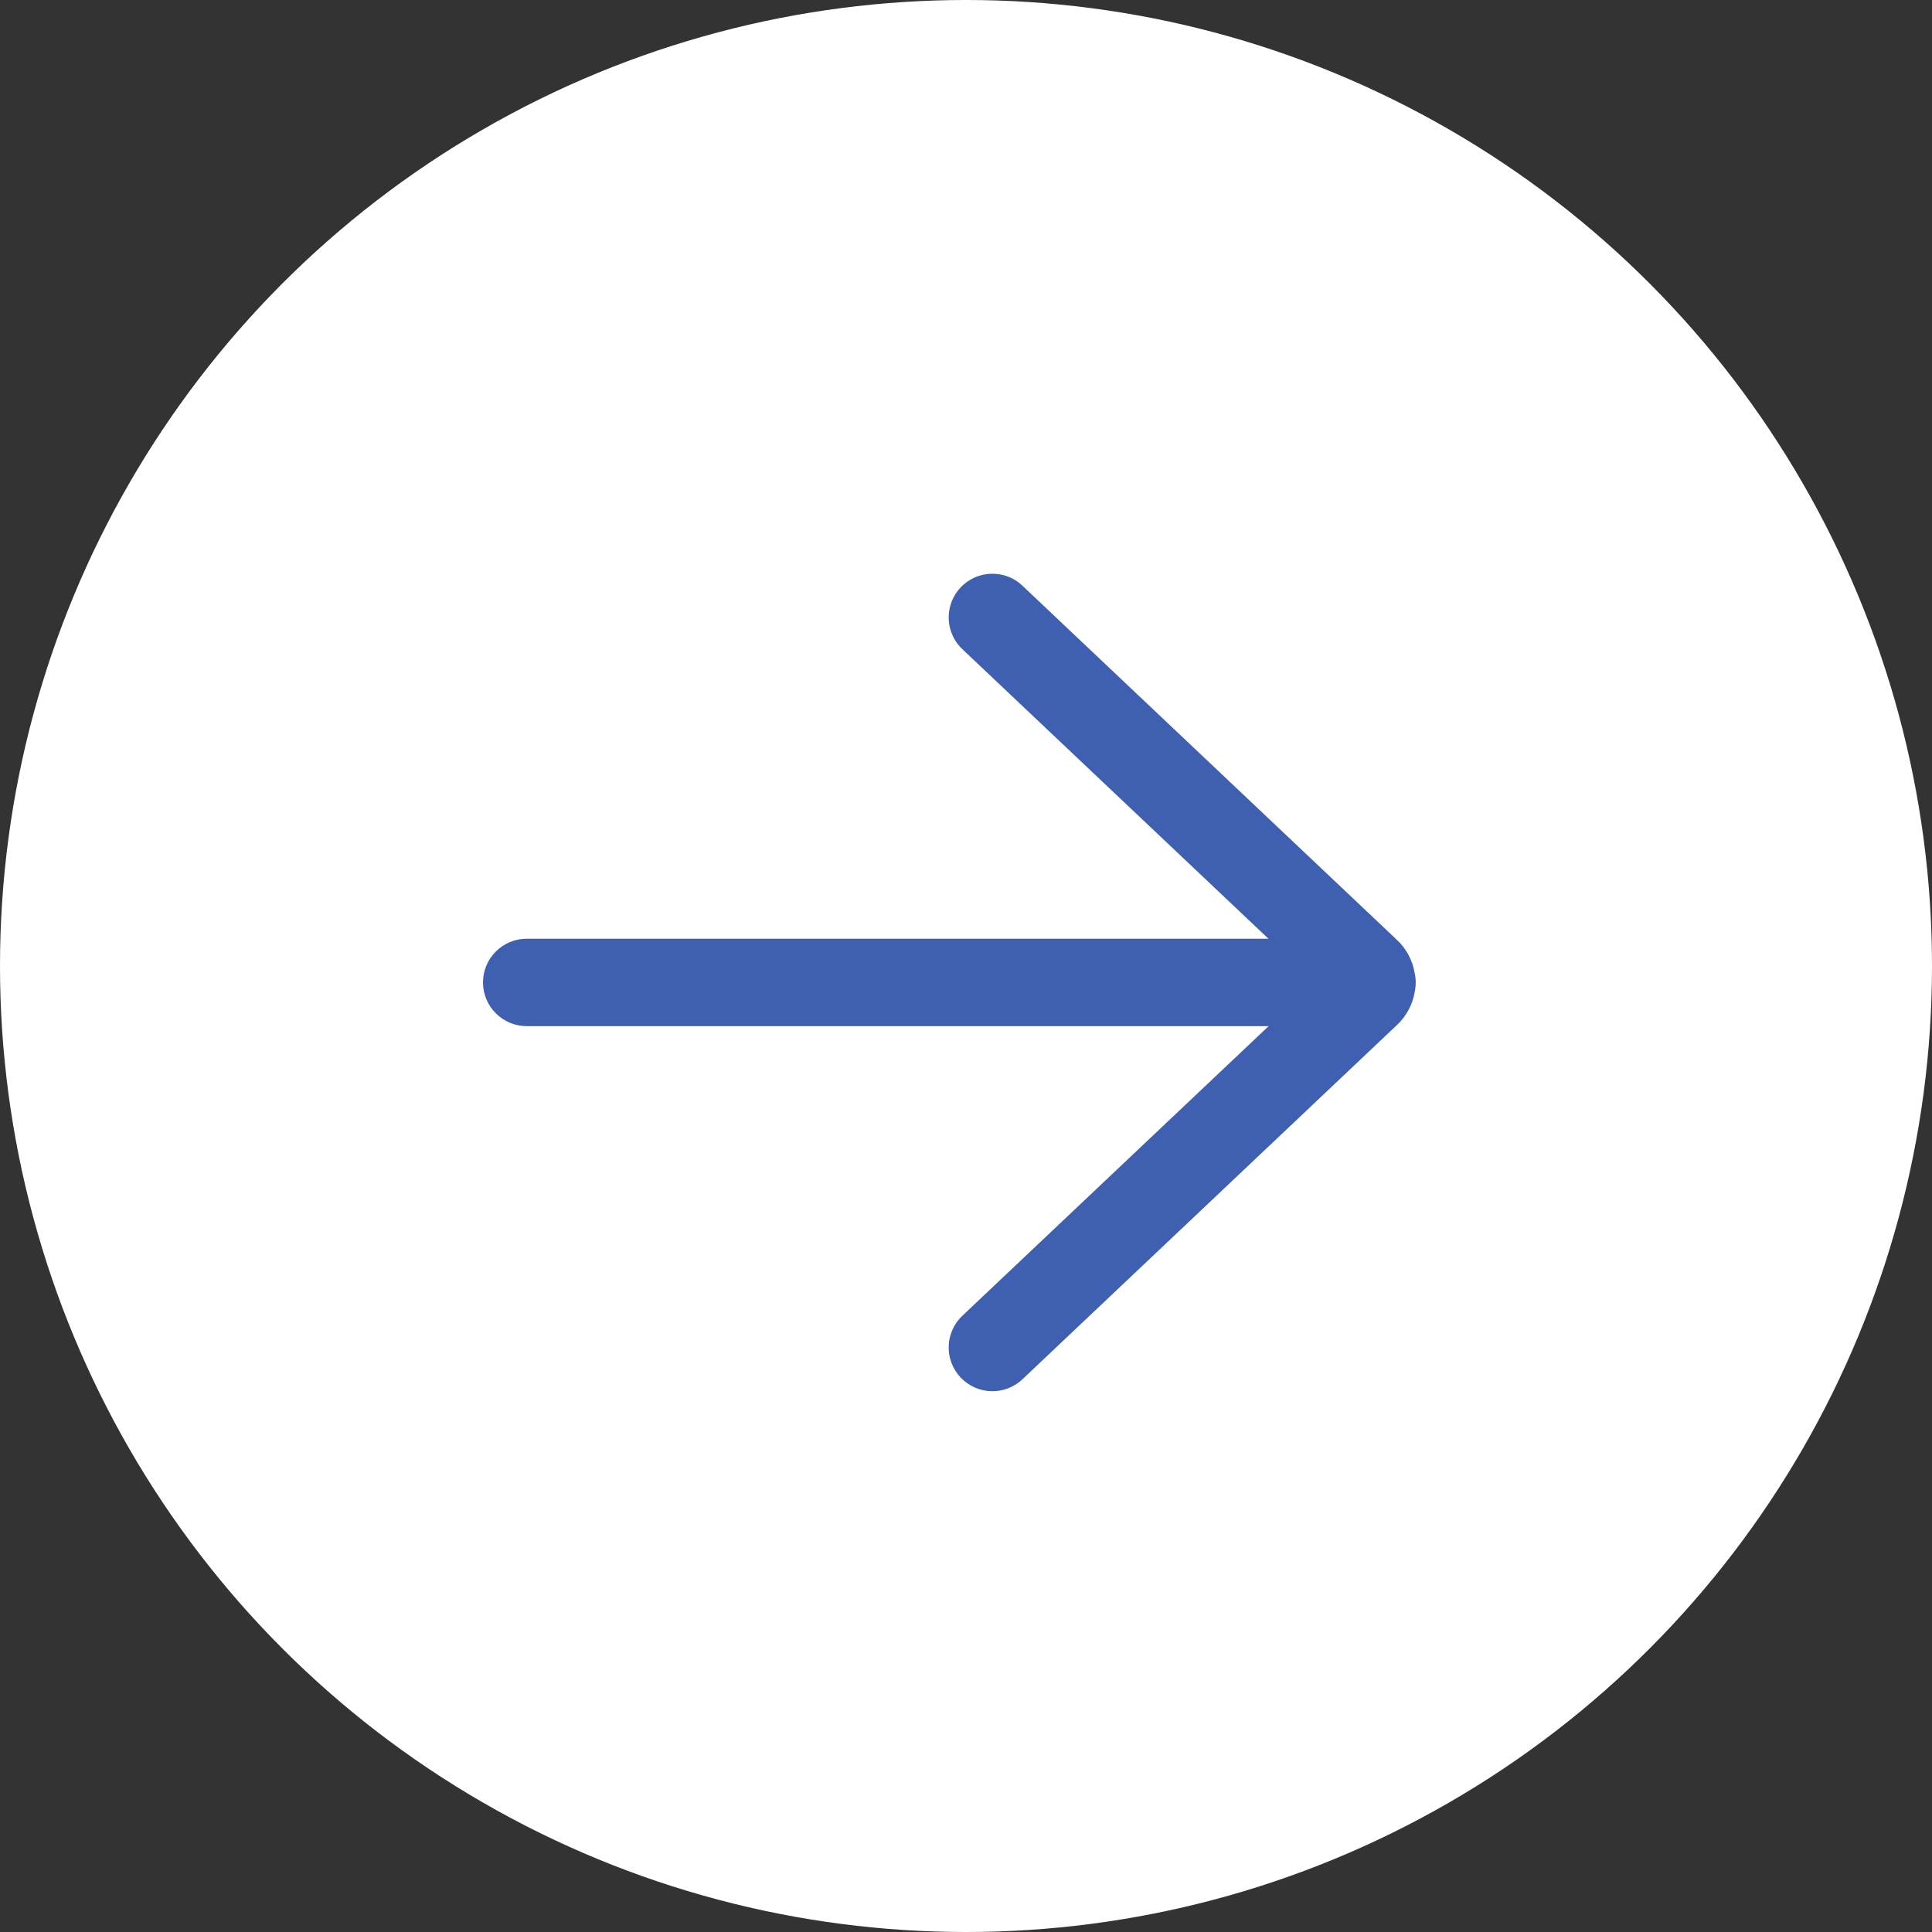 <svg width="42" height="42" viewBox="0 0 42 42" fill="none" xmlns="http://www.w3.org/2000/svg">
<rect x="0" y="0" width="42" height="42" fill="#333333" stroke="none"/>
<circle cx="21" cy="21" r="21" fill="white"/>
<path d="M22.241 12.746C22.151 12.657 22.044 12.587 21.927 12.54C21.809 12.493 21.684 12.47 21.557 12.473C21.431 12.475 21.306 12.502 21.19 12.553C21.075 12.605 20.97 12.678 20.883 12.77C20.796 12.862 20.729 12.971 20.684 13.089C20.64 13.207 20.619 13.334 20.624 13.46C20.629 13.586 20.659 13.71 20.713 13.825C20.766 13.94 20.842 14.043 20.936 14.127L27.575 20.407H11.451C11.199 20.407 10.957 20.507 10.779 20.685C10.6 20.863 10.5 21.105 10.5 21.357C10.5 21.609 10.6 21.851 10.779 22.029C10.957 22.207 11.199 22.308 11.451 22.308H27.578L20.936 28.589C20.842 28.674 20.766 28.777 20.713 28.892C20.659 29.006 20.629 29.13 20.624 29.257C20.619 29.383 20.64 29.509 20.684 29.628C20.729 29.746 20.796 29.854 20.883 29.946C20.97 30.038 21.075 30.112 21.19 30.163C21.306 30.214 21.431 30.242 21.557 30.244C21.684 30.246 21.809 30.223 21.927 30.176C22.044 30.129 22.151 30.059 22.241 29.971L30.374 22.278C30.576 22.087 30.71 21.835 30.755 21.561C30.784 21.424 30.784 21.282 30.752 21.145C30.706 20.875 30.573 20.627 30.374 20.438L22.241 12.746Z" fill="#3F5FB1"/>
</svg>
